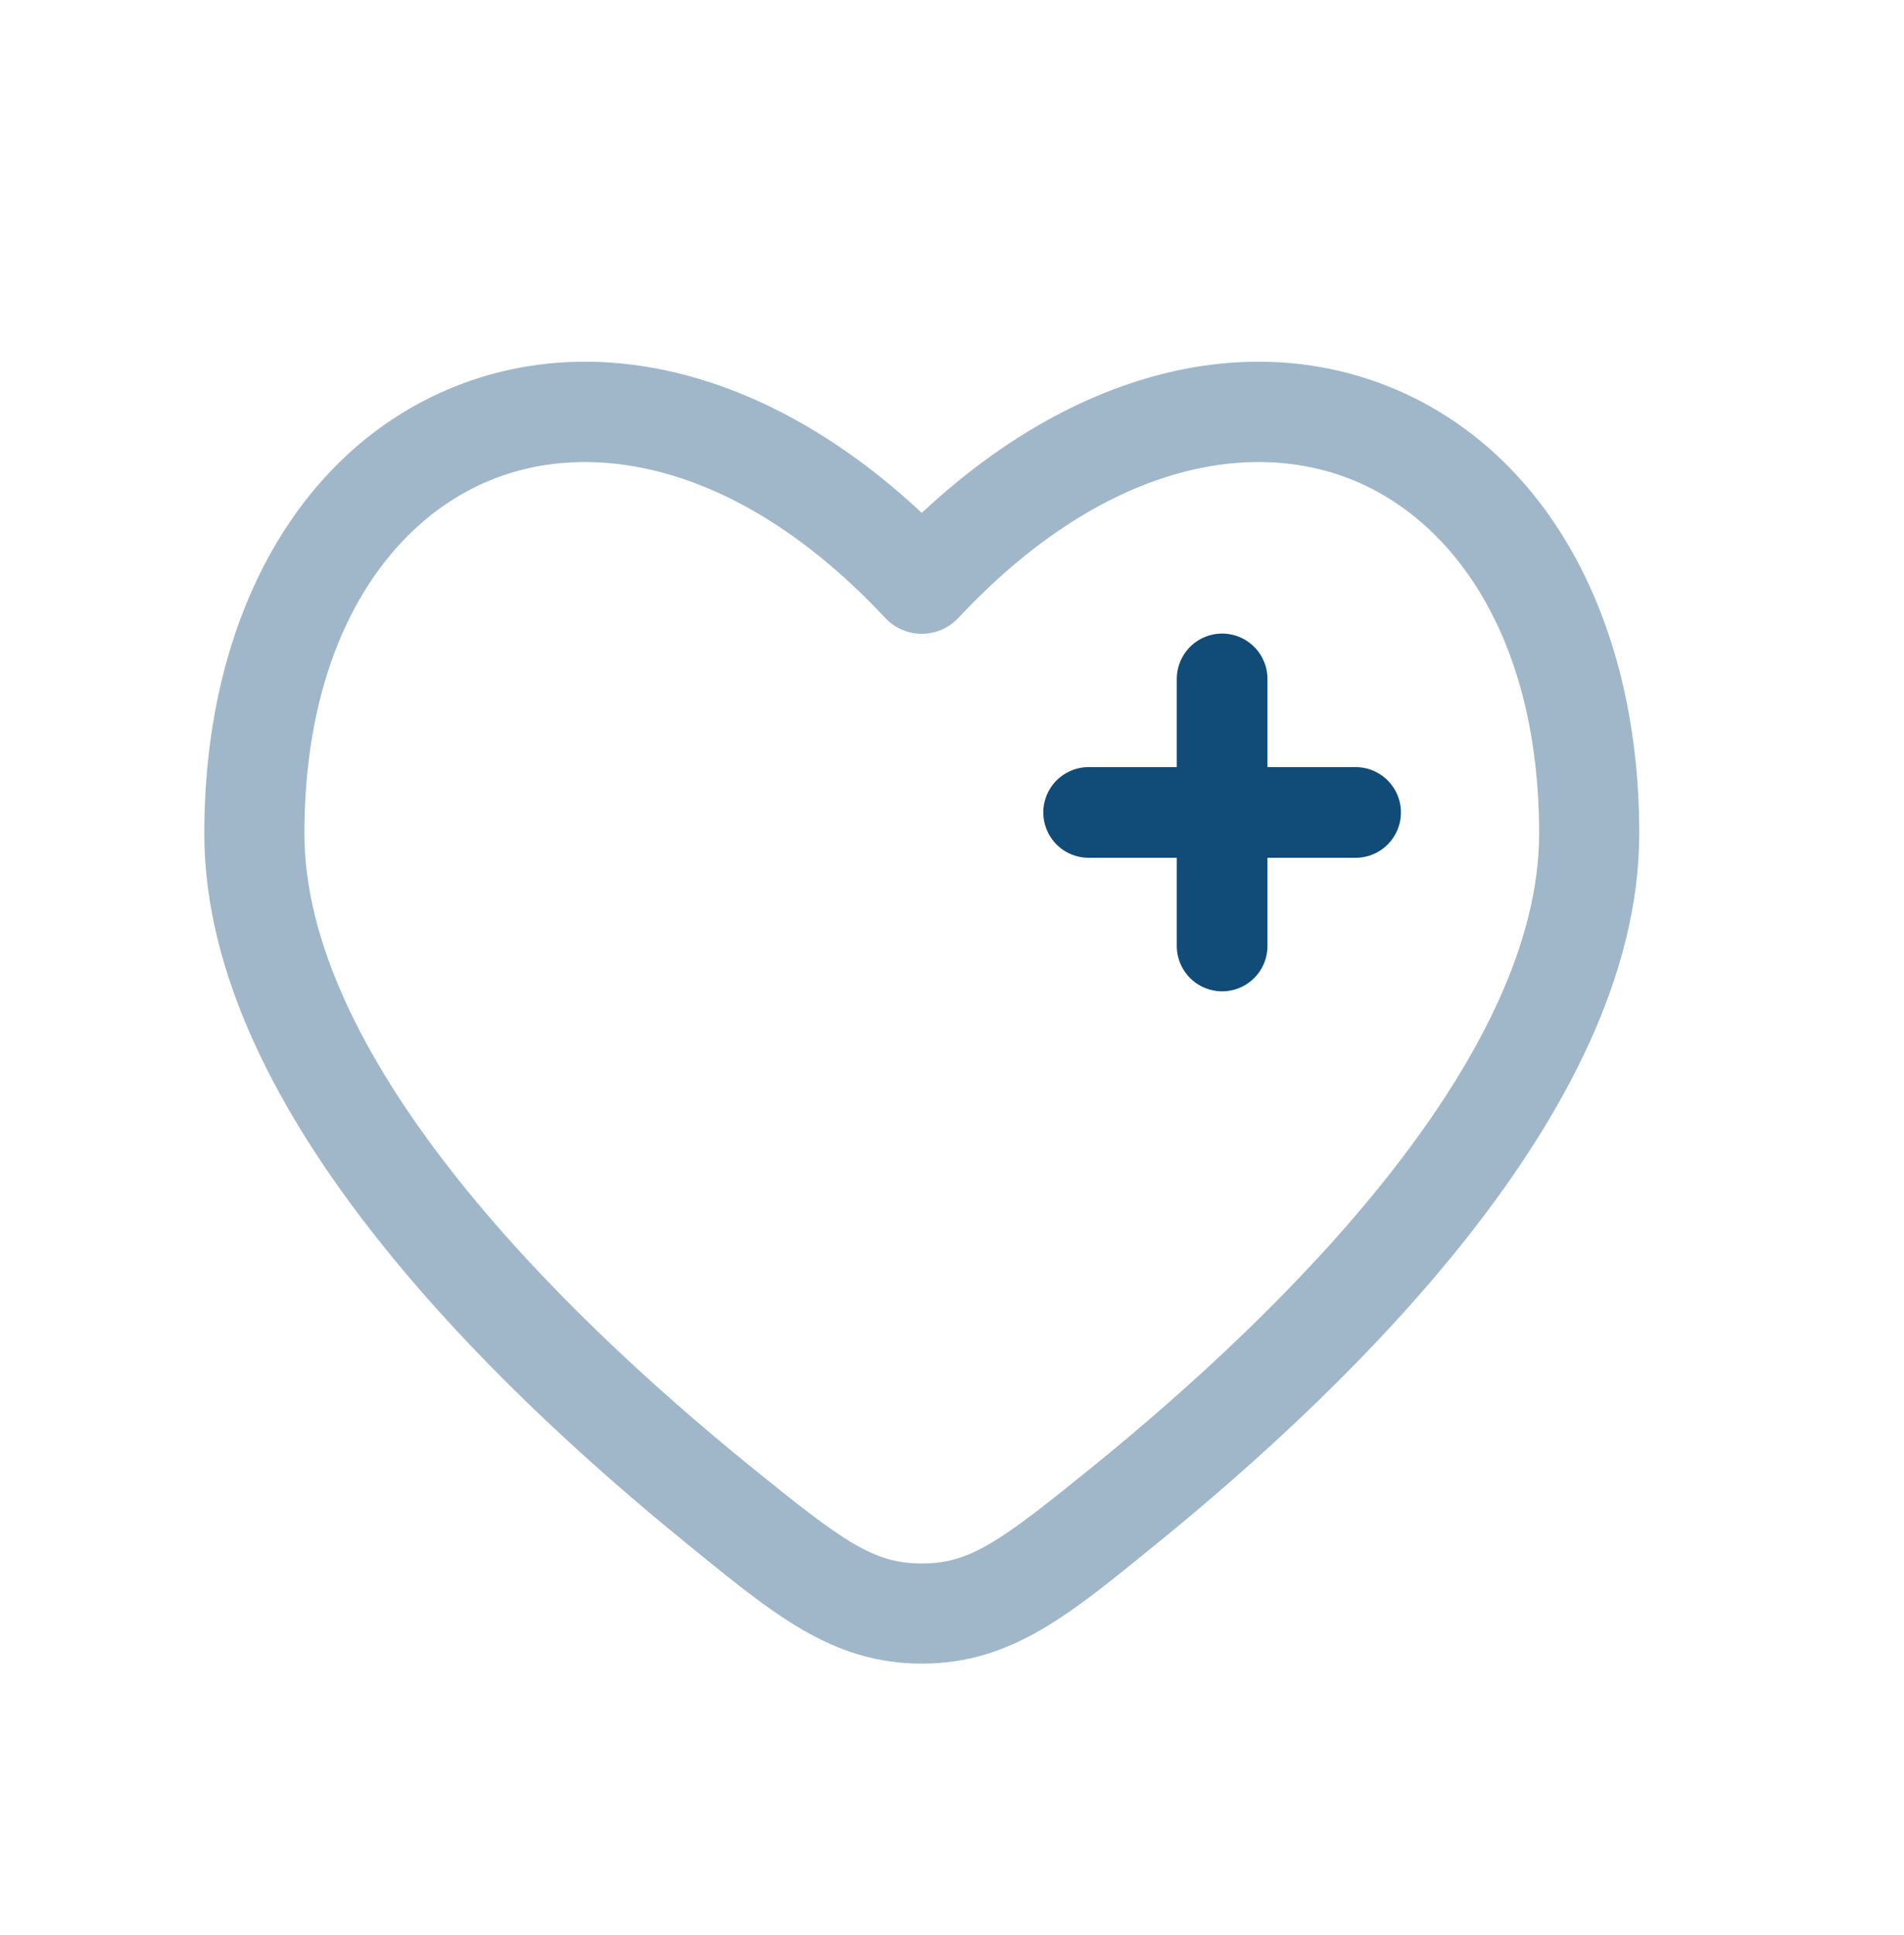 <?xml version="1.0" encoding="UTF-8"?> <svg xmlns="http://www.w3.org/2000/svg" width="63" height="64" viewBox="0 0 63 64" fill="none"><g filter="url(#filter0_d_98_288)"><rect width="60" height="60" rx="5" fill="white"></rect></g><path opacity="0.4" d="M30.5 19.309L29.29 20.441C29.603 20.776 30.041 20.966 30.5 20.966C30.959 20.966 31.397 20.776 31.71 20.441L30.5 19.309ZM24.834 48.508C21.632 45.91 17.894 42.503 14.97 38.774C12.015 35.005 10.073 31.135 10.073 27.576H6.76C6.76 32.253 9.257 36.856 12.364 40.818C15.502 44.821 19.451 48.406 22.747 51.081L24.834 48.508ZM10.073 27.576C10.073 21.162 12.872 17.197 16.336 15.84C19.792 14.487 24.627 15.453 29.29 20.441L31.71 18.178C26.436 12.538 20.23 10.758 15.128 12.756C10.034 14.751 6.76 20.233 6.76 27.576H10.073ZM38.253 51.081C41.549 48.406 45.498 44.822 48.636 40.818C51.743 36.856 54.24 32.253 54.24 27.576H50.927C50.927 31.135 48.985 35.005 46.03 38.774C43.106 42.503 39.368 45.91 36.166 48.508L38.253 51.081ZM54.24 27.576C54.24 20.232 50.966 14.75 45.872 12.756C40.77 10.758 34.564 12.538 29.29 18.178L31.71 20.441C36.373 15.453 41.208 14.487 44.664 15.84C48.128 17.197 50.927 21.162 50.927 27.576H54.24ZM22.747 51.081C25.555 53.359 27.502 55.031 30.5 55.031V51.719C28.904 51.719 27.909 51.004 24.834 48.508L22.747 51.081ZM36.166 48.508C33.091 51.004 32.096 51.719 30.5 51.719V55.031C33.498 55.031 35.445 53.359 38.253 51.081L36.166 48.508Z" fill="#114B78"></path><path d="M44.854 26.875H40.438M40.438 26.875H36.021M40.438 26.875V22.458M40.438 26.875V31.292" stroke="#114B78" stroke-width="3" stroke-linecap="round"></path><defs><filter id="filter0_d_98_288" x="0" y="0" width="63" height="64" filterUnits="userSpaceOnUse" color-interpolation-filters="sRGB"><feFlood flood-opacity="0" result="BackgroundImageFix"></feFlood><feColorMatrix in="SourceAlpha" type="matrix" values="0 0 0 0 0 0 0 0 0 0 0 0 0 0 0 0 0 0 127 0" result="hardAlpha"></feColorMatrix><feOffset dx="3" dy="4"></feOffset><feComposite in2="hardAlpha" operator="out"></feComposite><feColorMatrix type="matrix" values="0 0 0 0 0.067 0 0 0 0 0.294 0 0 0 0 0.471 0 0 0 0.13 0"></feColorMatrix><feBlend mode="normal" in2="BackgroundImageFix" result="effect1_dropShadow_98_288"></feBlend><feBlend mode="normal" in="SourceGraphic" in2="effect1_dropShadow_98_288" result="shape"></feBlend></filter></defs></svg> 
